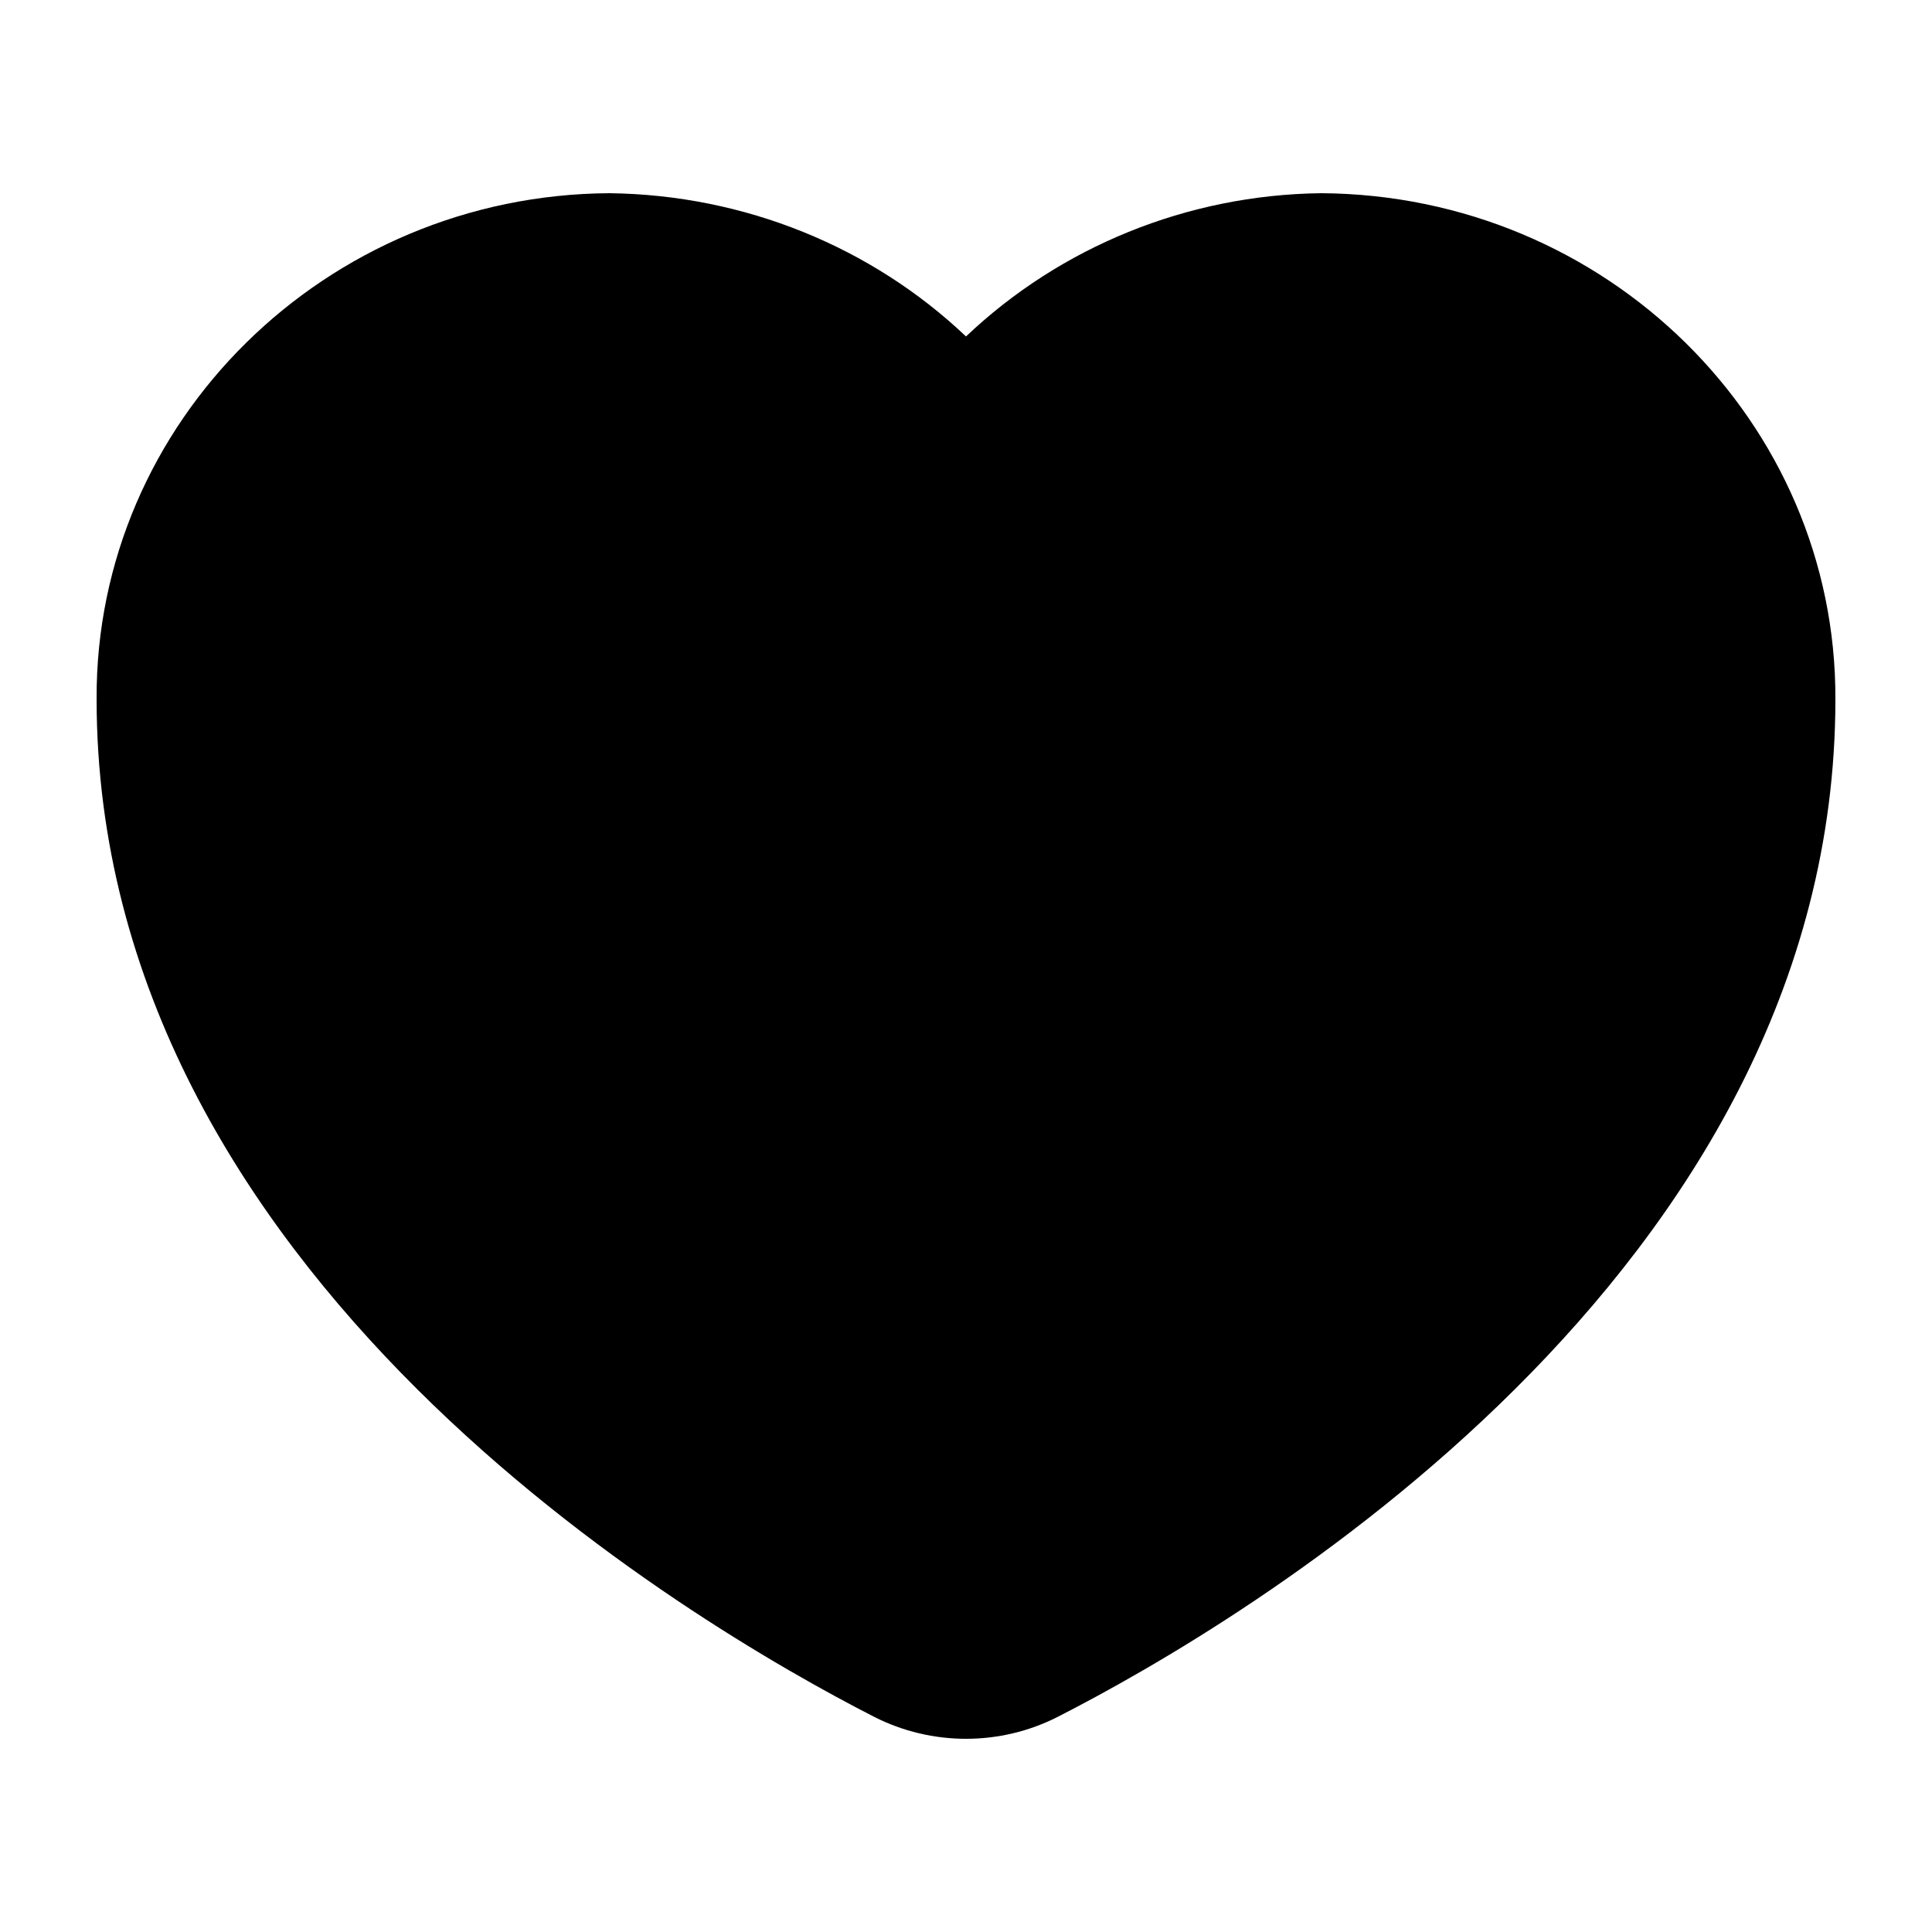 <svg width="20" height="20" viewBox="0 0 20 20" fill="none" xmlns="http://www.w3.org/2000/svg">
<path d="M13.674 2C12.287 2.017 10.976 2.557 10 3.483C9.025 2.558 7.71 2.017 6.309 2C3.371 2.017 0.988 4.367 1 7.235C1 13.201 7.162 16.808 9.05 17.773C9.347 17.924 9.674 18 10 18C10.326 18 10.653 17.924 10.949 17.773C12.837 16.81 19 13.202 19 7.238C19.01 4.367 16.629 2.017 13.674 2Z" fill="black"/>
</svg>
